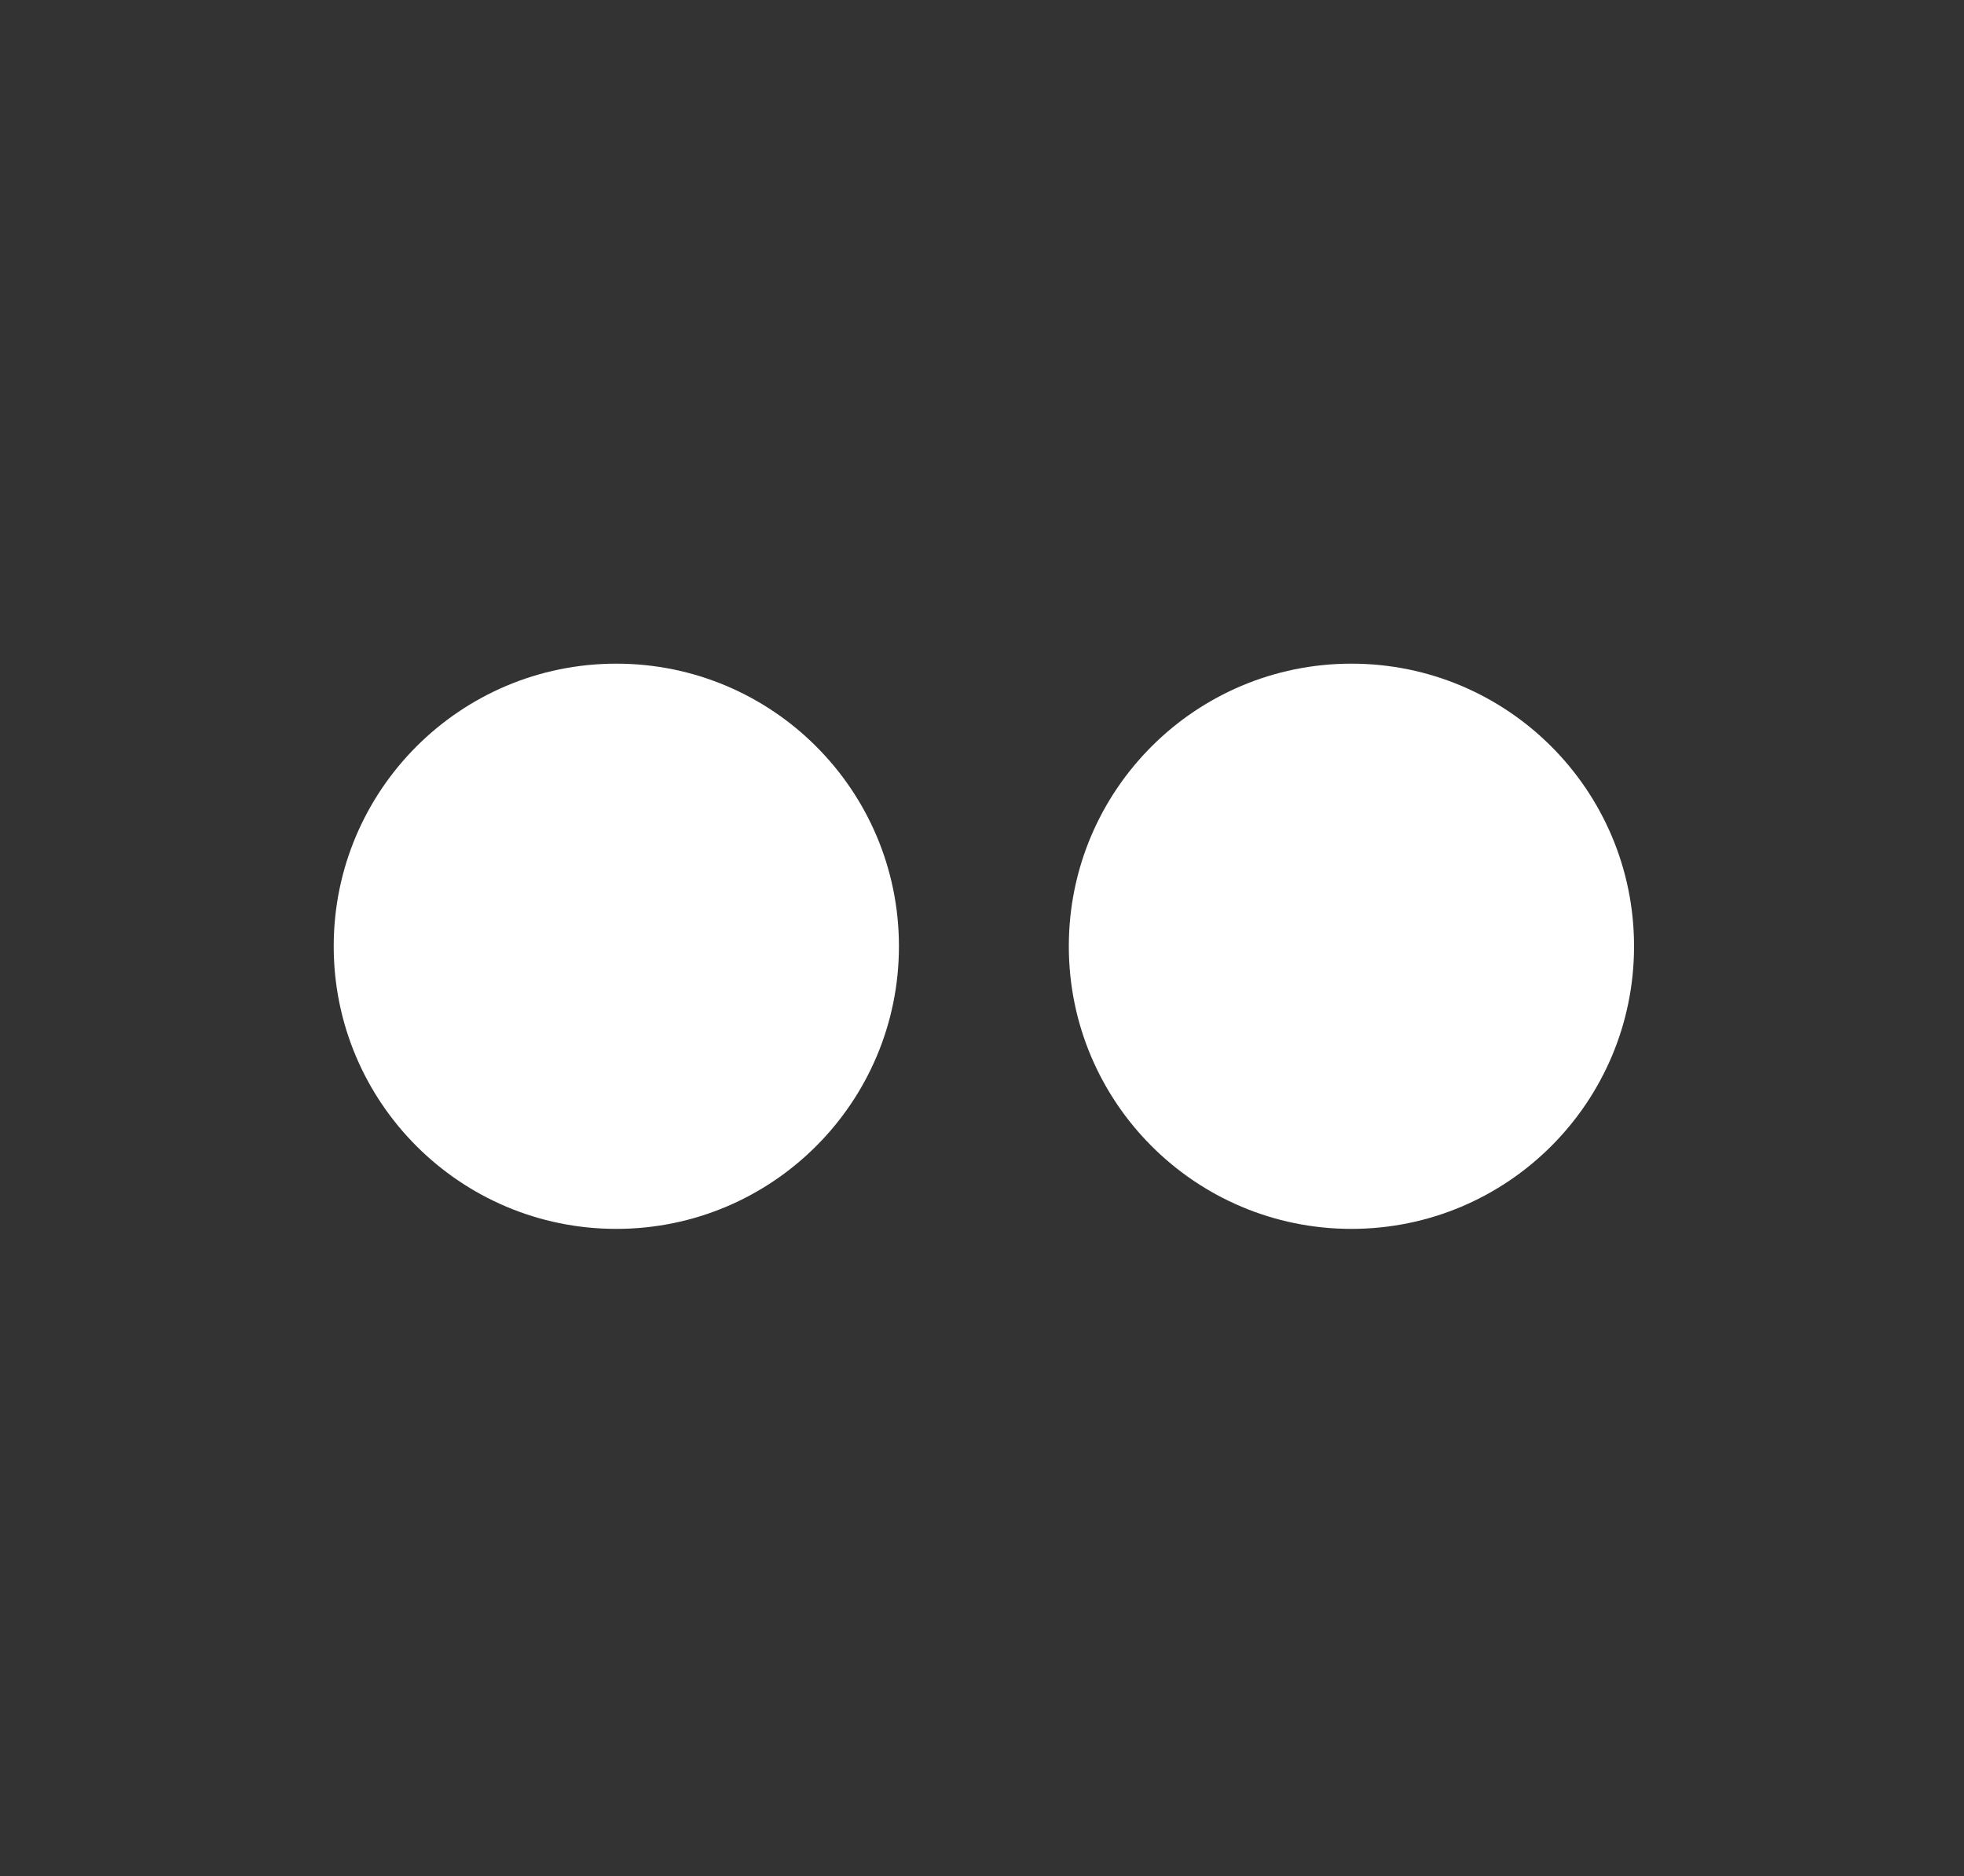 <?xml version="1.0" encoding="utf-8"?>
<!-- Generator: Adobe Illustrator 27.9.3, SVG Export Plug-In . SVG Version: 9.03 Build 53313)  -->
<svg version="1.1" id="Layer_1" xmlns="http://www.w3.org/2000/svg" xmlns:xlink="http://www.w3.org/1999/xlink" x="0px" y="0px"
	 viewBox="0 0 136.07 130" style="enable-background:new 0 0 136.07 130;" xml:space="preserve">
<rect x="0" y="0" width="136.07" height="130" fill="#333333" stroke="none"/>
<style type="text/css">
	.st0{fill:#FFFFFF;}
</style>
<circle class="st0" cx="42.7" cy="65.56" r="19.58"/>
<circle class="st0" cx="93.63" cy="65.56" r="19.58"/>
</svg>
